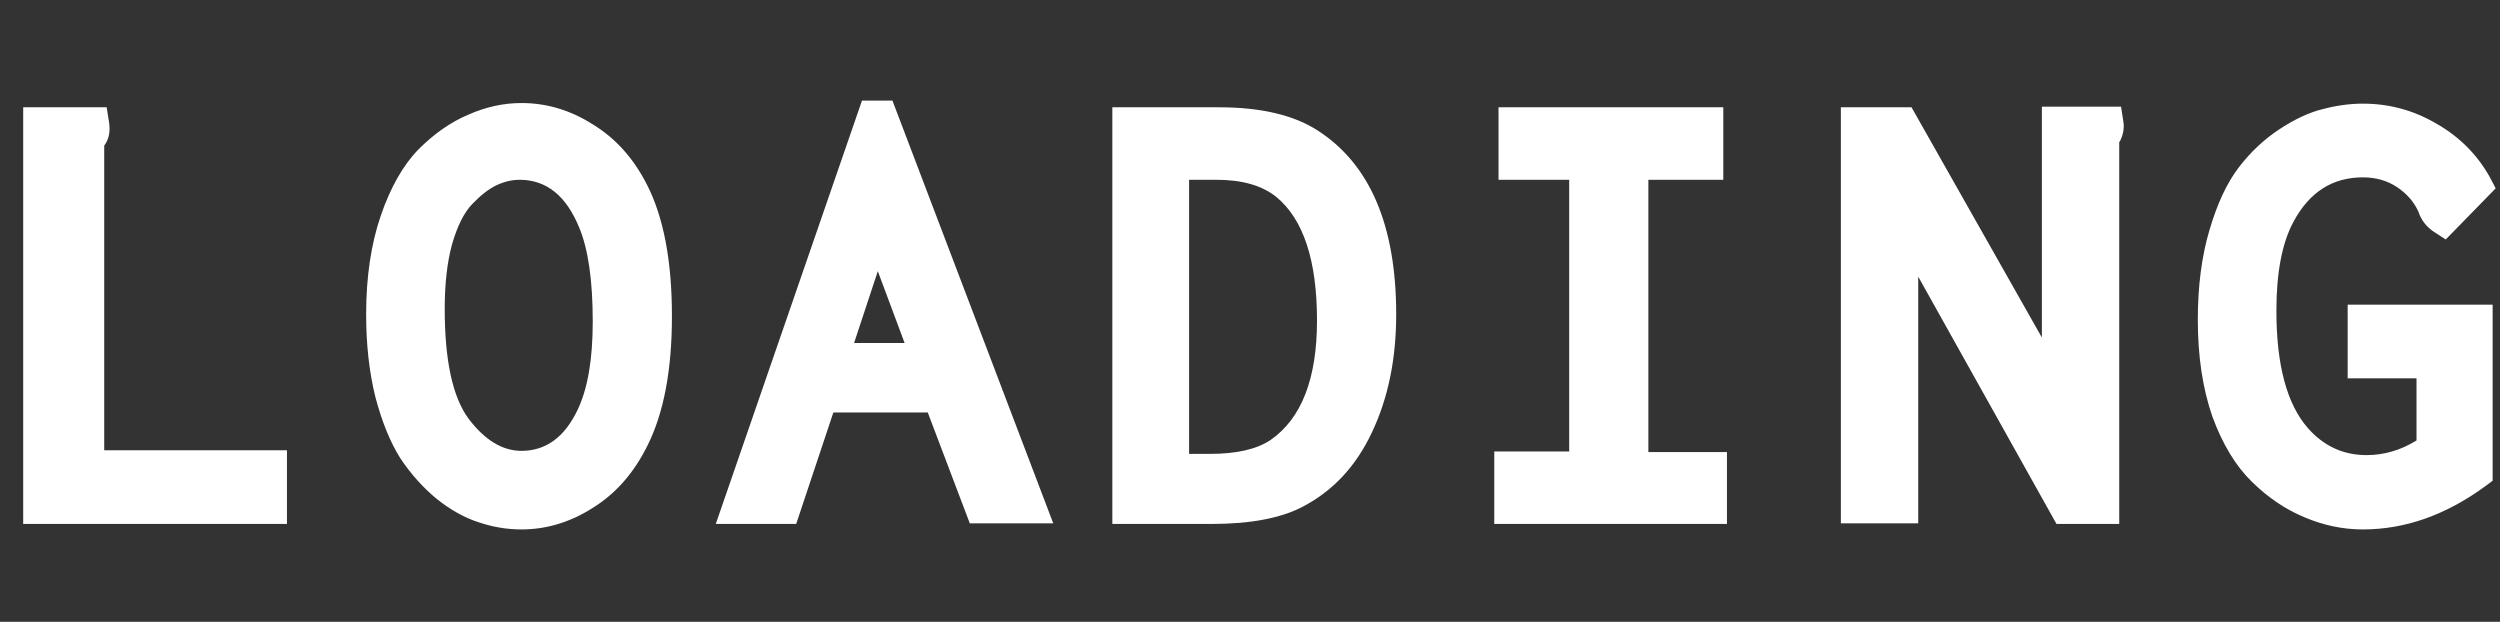 <svg width="197" height="49" viewBox="0 0 197 49" fill="none" xmlns="http://www.w3.org/2000/svg">
<rect x="0" y="0" width="197" height="49" fill="#333333" stroke="none"/>
<path d="M1.828 8.455H8.404L8.596 9.655C8.692 10.327 8.596 10.887 8.308 11.335L8.212 11.479V11.527V35.479H22.612V41.287H1.828V8.455ZM40.948 14.167C40.34 14.167 39.732 14.311 39.124 14.599C38.516 14.887 37.876 15.383 37.204 16.087C36.564 16.759 36.036 17.815 35.62 19.255C35.236 20.663 35.044 22.359 35.044 24.343C35.044 28.407 35.668 31.287 36.916 32.983C38.196 34.679 39.588 35.527 41.092 35.527C43.012 35.527 44.484 34.455 45.508 32.311C46.308 30.647 46.708 28.327 46.708 25.351C46.708 22.119 46.356 19.655 45.652 17.959C44.628 15.431 43.06 14.167 40.948 14.167ZM52.948 24.919C52.948 29.143 52.308 32.535 51.028 35.095C49.972 37.239 48.548 38.871 46.756 39.991C44.964 41.143 43.076 41.719 41.092 41.719C39.94 41.719 38.804 41.527 37.684 41.143C36.596 40.791 35.508 40.183 34.42 39.319C33.332 38.423 32.372 37.351 31.54 36.103C30.74 34.823 30.084 33.207 29.572 31.255C29.092 29.303 28.852 27.143 28.852 24.775C28.852 21.831 29.236 19.239 30.004 16.999C30.772 14.759 31.764 13.015 32.98 11.767C34.228 10.519 35.54 9.607 36.916 9.031C38.292 8.423 39.684 8.119 41.092 8.119C43.076 8.119 44.948 8.679 46.708 9.799C48.5 10.887 49.924 12.471 50.98 14.551C52.292 17.111 52.948 20.567 52.948 24.919ZM71.284 27.031L69.172 21.367L67.3 27.031H71.284ZM56.404 41.287L67.924 7.927H70.324L82.996 41.239H76.42L73.108 32.503H65.668L62.74 41.287H56.404ZM93.7 14.167V35.767H95.332C97.444 35.767 99.044 35.399 100.132 34.663C102.564 32.967 103.78 29.831 103.78 25.255C103.78 20.519 102.708 17.271 100.564 15.511C99.444 14.615 97.876 14.167 95.86 14.167H93.7ZM87.652 8.455H96.052C99.348 8.455 101.94 9.063 103.828 10.279C107.956 12.935 110.02 17.767 110.02 24.775C110.02 28.295 109.38 31.399 108.1 34.087C106.852 36.743 105.028 38.695 102.628 39.943C100.9 40.839 98.516 41.287 95.476 41.287H87.652V8.455ZM118.084 8.455H135.796V14.167H129.892V35.623H136.084V41.287H117.748V35.575H123.652V14.167H118.084V8.455ZM145.06 41.239V8.455H150.628L160.9 26.599V8.407H167.14L167.332 9.655C167.396 10.135 167.3 10.631 167.044 11.143L166.996 11.191V41.287H162.052L151.156 21.799V41.239H145.06ZM186.196 8.167C188.276 8.167 190.212 8.695 192.004 9.751C193.796 10.775 195.188 12.167 196.18 13.927L196.66 14.839L192.724 18.871L191.764 18.247C191.188 17.863 190.788 17.335 190.564 16.663C190.212 15.895 189.652 15.255 188.884 14.743C188.116 14.231 187.22 13.975 186.196 13.975C183.796 13.975 181.972 15.143 180.724 17.479C179.828 19.143 179.38 21.479 179.38 24.487C179.38 28.775 180.212 31.863 181.876 33.751C183.124 35.159 184.66 35.863 186.484 35.863C187.86 35.863 189.172 35.479 190.42 34.711V29.815H184.996V24.007H196.42V37.879L195.844 38.311C192.74 40.583 189.524 41.719 186.196 41.719C184.628 41.719 183.092 41.399 181.588 40.759C180.116 40.151 178.74 39.223 177.46 37.975C176.18 36.727 175.14 35.015 174.34 32.839C173.572 30.631 173.188 28.087 173.188 25.207C173.188 22.551 173.492 20.199 174.1 18.151C174.708 16.071 175.476 14.423 176.404 13.207C177.332 11.991 178.404 10.983 179.62 10.183C180.836 9.383 181.972 8.855 183.028 8.599C184.116 8.311 185.172 8.167 186.196 8.167Z" fill="white"/>
</svg>
